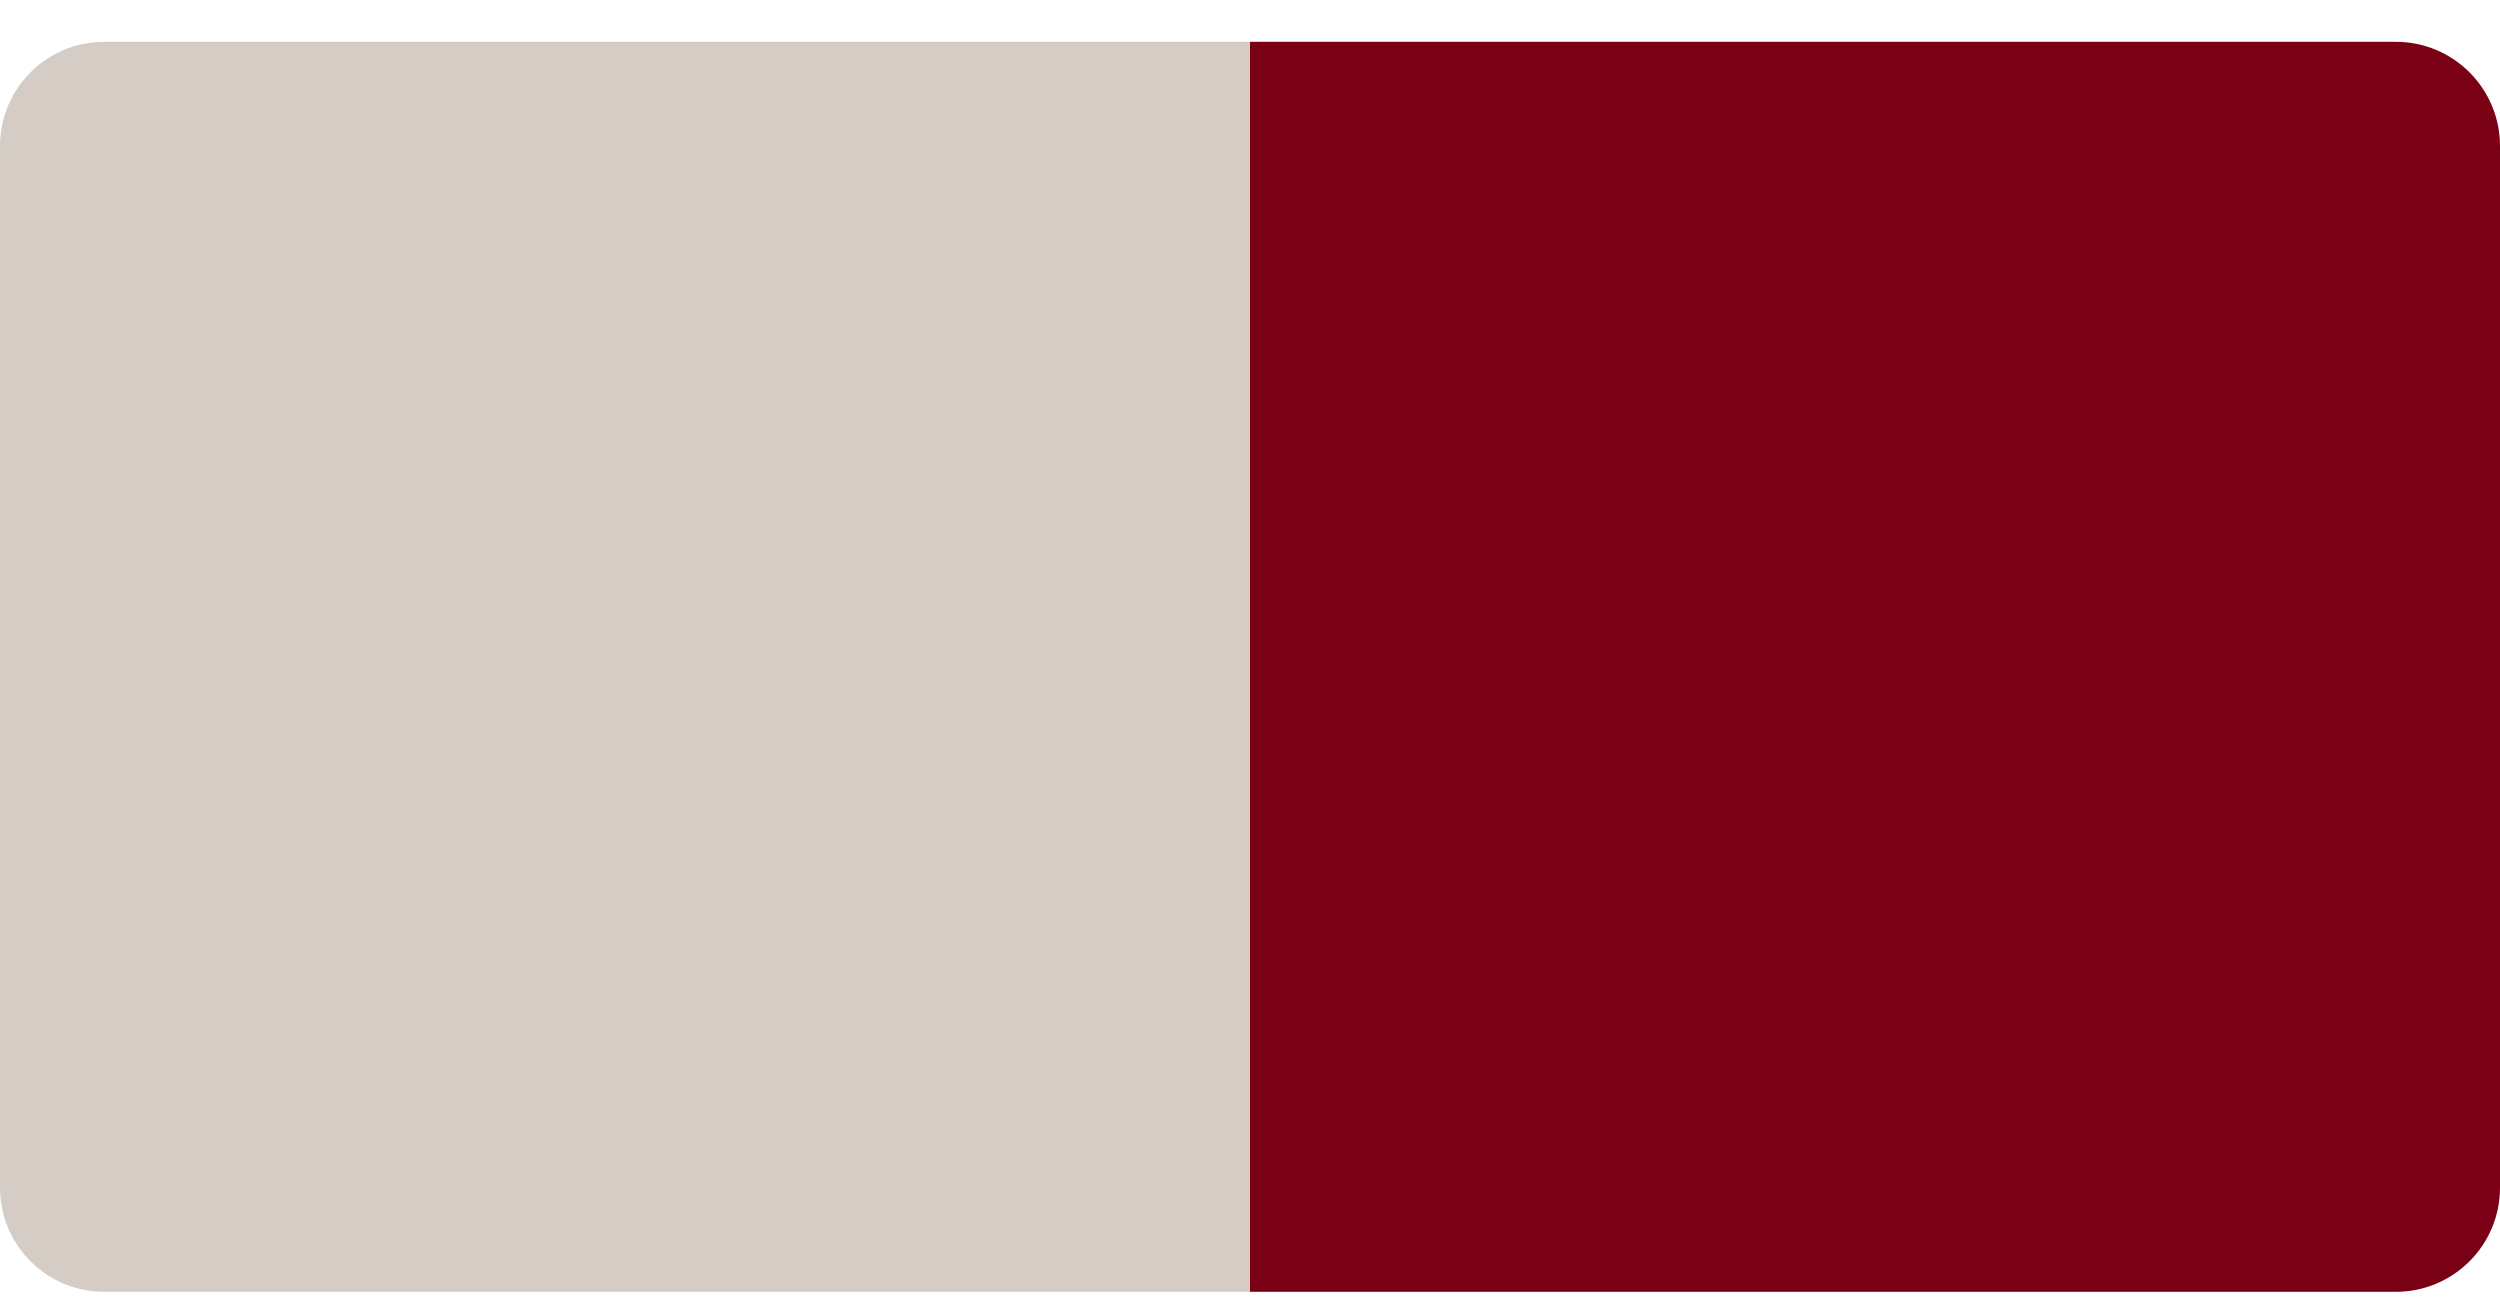 <svg width="48" height="25" viewBox="0 0 48 25" fill="none" xmlns="http://www.w3.org/2000/svg">
<path d="M0 2.803C0 1.699 0.895 0.803 2 0.803H24V24.803H2C0.895 24.803 0 23.908 0 22.803V2.803Z" fill="#D5CDC5"/>
<path d="M24 0.803H46C47.105 0.803 48 1.699 48 2.803V22.803C48 23.908 47.105 24.803 46 24.803H24V0.803Z" fill="#7A0016"/>
</svg>
